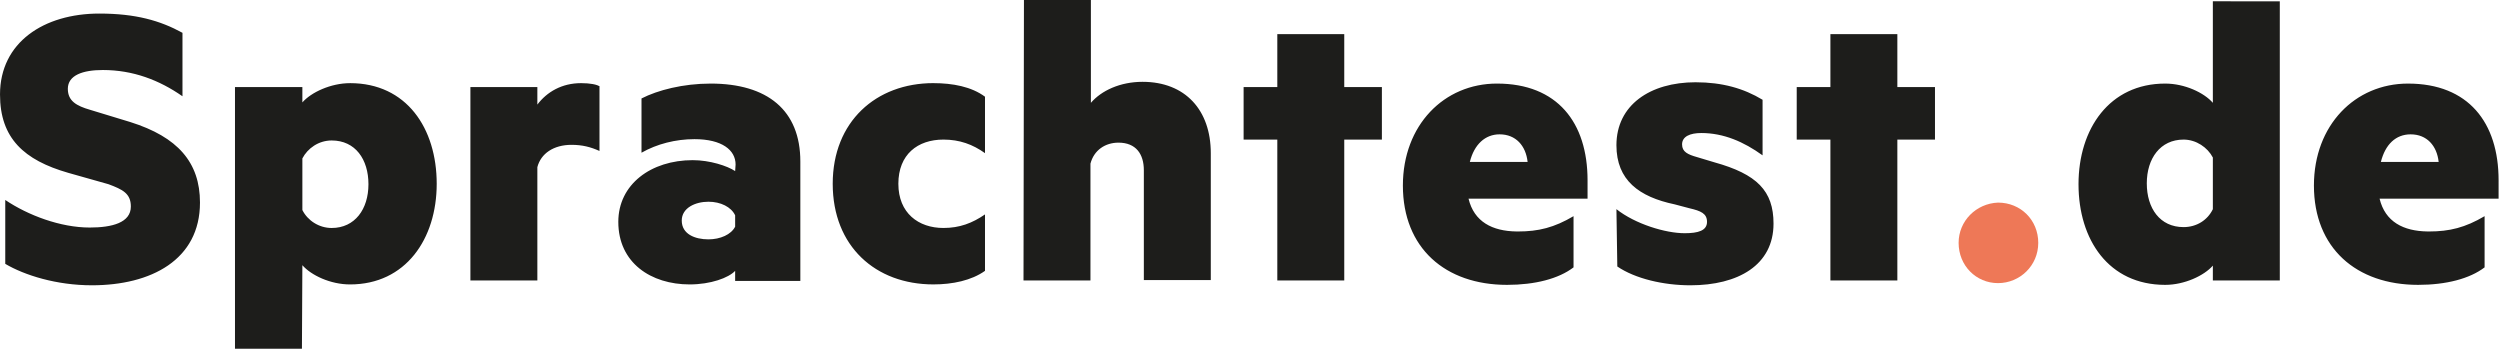 <?xml version="1.0" encoding="UTF-8"?> <svg xmlns="http://www.w3.org/2000/svg" height="79" viewBox="0 0 560 79" width="560"><g fill="none" fill-rule="evenodd"><path d="m438.729 54.401c0 5.097 3.92 9.017 8.825 9.017 4.901 0 9.015-3.92 9.015-9.017s-3.916-9.019-9.015-9.019c-4.905.196-8.825 4.116-8.825 9.019" fill="#ee7857"></path><path d="m78.414 18.624c12.645 0 19.408 10.096 19.408 22.544 0 12.35-6.959 22.544-19.408 22.544-4.411 0-8.723-2.056-10.684-4.31l-.097 18.719h-14.997v-58.614h15.094v3.431c1.961-2.254 6.372-4.312 10.684-4.312zm-56.164-15.585c8.135 0 13.624 1.567 18.624 4.312v14.212c-5.196-3.627-11.077-5.881-17.839-5.881-4.508 0-7.842 1.177-7.842 4.215 0 2.743 1.961 3.823 5 4.704l9.017 2.745c10.587 3.332 15.585 9.017 15.585 18.035 0 12.84-10.978 18.524-24.209 18.524-7.941 0-15.096-2.252-19.408-4.801v-14.311c5.097 3.431 12.35 6.176 18.917 6.176 5 0 9.215-1.08 9.215-4.706 0-2.942-1.862-3.821-5-4.998l-9.019-2.549c-9.9-2.842-15.29-7.743-15.29-17.546 0-11.663 9.803-18.132 22.25-18.132zm357.569 15.389c5.982 0 10.784 1.373 14.997 3.92v12.449c-4.213-3.039-8.721-5-13.721-5-2.545 0-4.31.784-4.31 2.549 0 1.666 1.27 2.254 3.332 2.84l3.92 1.177c9.51 2.648 13.232 6.372 13.232 13.723 0 9.314-7.939 13.82-18.626 13.82-5.978 0-12.35-1.47-16.365-4.213l-.198-12.842c4.213 3.334 10.982 5.39 15.294 5.39 3.035 0 4.998-.588 4.998-2.545 0-1.864-1.375-2.452-3.92-3.041l-3.334-.881c-7.939-1.666-13.038-5.392-13.038-13.234 0-9.017 7.549-14.113 17.74-14.113zm130.856-18.135v62.536h-14.997v-3.332c-1.959 2.254-6.368 4.312-10.68 4.312-12.648 0-19.412-10.096-19.412-22.544 0-12.449 6.963-22.544 19.412-22.544 4.405 0 8.721 2.058 10.68 4.31v-22.74zm28.718 18.429c13.527 0 20.291 8.723 20.291 21.66l-.001 4.118-26.659 0c1.252 5.193 5.329 7.272 10.76 7.349l.315.002c4.607 0 8.139-.881 12.449-3.431v11.469c-3.332 2.549-8.626 3.92-14.902 3.92-13.82 0-23.328-8.234-23.328-22.25 0-13.525 9.217-22.837 21.074-22.837zm-204.073-.002c13.527 0 20.291 8.723 20.291 21.662l-0 4.115-26.662.001c1.248 5.195 5.331 7.274 10.762 7.351l.315.002c4.603 0 8.133-.881 12.445-3.431v11.469c-3.328 2.547-8.624 3.92-14.898 3.92-13.82 0-23.328-8.234-23.328-22.25 0-13.527 9.217-22.839 21.074-22.839zm-126.247-.097c4.312 0 8.527.784 11.566 3.039v12.643c-2.745-1.959-5.685-3.039-9.312-3.039-5.784 0-10.096 3.334-10.096 9.9 0 6.568 4.508 9.9 10.096 9.9 3.627 0 6.469-1.08 9.312-3.039v12.643c-3.039 2.157-7.254 3.039-11.566 3.039-12.939 0-22.546-8.525-22.546-22.544 0-13.919 9.704-22.544 22.546-22.544zm-49.893.097c12.743 0 20.095 5.98 20.095 17.447v26.761h-14.604v-2.256c-1.472 1.569-5.491 3.039-10.195 3.039-8.624 0-15.977-4.803-15.977-14.014 0-8.43 7.353-13.822 16.663-13.822 3.823 0 7.745 1.276 9.51 2.45l.097-1.47c0-3.235-3.039-5.685-9.215-5.685-4.215 0-8.428 1.078-11.859 3.039v-12.154c3.627-1.864 9.312-3.334 15.486-3.334zm265.826-11.077v11.861h8.43v11.762h-8.43v31.562h-14.997v-31.562h-7.545v-11.762h7.545v-11.861zm-123.893 0v11.861h8.43v11.762h-8.43v31.562h-14.997v-31.562h-7.549v-11.762h7.549v-11.861zm-56.754-7.644v23.033c2.353-2.743 6.566-4.704 11.566-4.704 9.607 0 15.292 6.372 15.292 15.977v28.427h-14.997v-24.604c0-3.627-1.765-6.176-5.687-6.176-2.939 0-5.489 1.668-6.273 4.704v26.172h-14.997l.099-62.829zm-114.191 18.624c1.959 0 3.627.293 4.215.784h-.099v14.408c-1.959-.881-3.823-1.373-6.273-1.373-4.019 0-6.862 1.961-7.644 5v25.386h-14.997v-43.324h14.997v3.922c2.155-2.844 5.487-4.803 9.801-4.803zm28.524 26.563c-2.942 0-5.98 1.373-5.98 4.215 0 3.039 2.942 4.213 5.98 4.213 2.646 0 5.097-1.078 5.98-2.84v-2.549c-.883-1.864-3.237-3.039-5.98-3.039zm-84.394-13.723c-2.942 0-5.392 1.765-6.568 4.019v11.566c1.177 2.353 3.726 4.019 6.568 4.019 5.196 0 8.234-4.215 8.234-9.801 0-5.588-2.942-9.803-8.234-9.803zm414.815-.197c-5.196 0-8.232 4.215-8.232 9.803 0 5.586 2.942 9.801 8.232 9.801 2.937 0 5.39-1.567 6.566-4.017v-11.568c-1.177-2.254-3.724-4.019-6.566-4.019zm50.869-1.175c-3.328 0-5.681 2.254-6.665 6.174h12.941c-.392-3.627-2.646-6.174-6.275-6.174zm-204.073-.002c-3.235 0-5.687 2.256-6.665 6.176h12.939c-.39-3.627-2.644-6.176-6.273-6.176z" fill="#1d1d1b"></path></g></svg> 